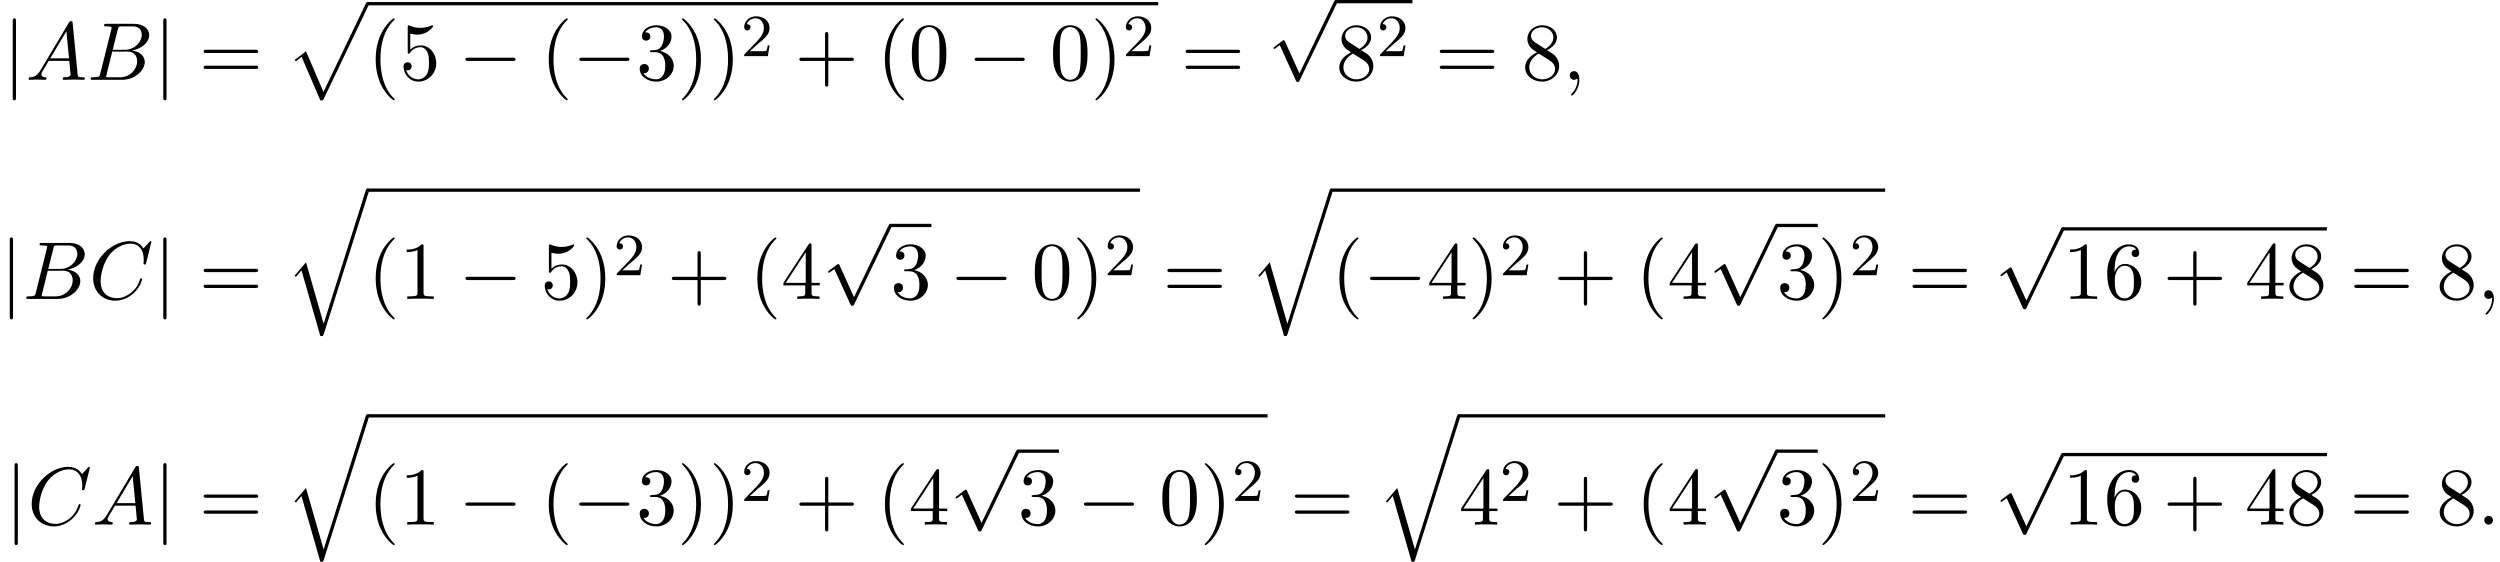 <?xml version='1.0' encoding='UTF-8'?>
<!-- This file was generated by dvisvgm 2.13.3 -->
<svg version='1.1' xmlns='http://www.w3.org/2000/svg' xmlns:xlink='http://www.w3.org/1999/xlink' width='332.692pt' height='74.758pt' viewBox='66.78 81.134 332.692 74.758'>
<defs>
<path id='g0-112' d='M4.625 12.655C4.964 12.655 4.975 12.644 5.084 12.436L11.051-.022C11.127-.164 11.127-.185 11.127-.218C11.127-.338 11.04-.436 10.909-.436C10.767-.436 10.724-.338 10.669-.218L5.04 11.52L2.716 6.109L1.2 7.276L1.364 7.451L2.138 6.862L4.625 12.655Z'/>
<path id='g0-113' d='M5.062 17.564L2.716 9.382L1.2 11.16L1.375 11.324L2.116 10.451L4.625 19.2C4.985 19.2 4.996 19.2 5.084 18.938L11.073 0C11.127-.164 11.127-.207 11.127-.218C11.127-.338 11.04-.436 10.909-.436C10.745-.436 10.702-.295 10.658-.153L5.062 17.564Z'/>
<path id='g3-50' d='M2.248-1.626C2.375-1.745 2.71-2.008 2.837-2.12C3.332-2.574 3.802-3.013 3.802-3.738C3.802-4.686 3.005-5.3 2.008-5.3C1.052-5.3 .422-4.575 .422-3.866C.422-3.475 .733-3.419 .845-3.419C1.012-3.419 1.259-3.539 1.259-3.842C1.259-4.256 .861-4.256 .765-4.256C.996-4.838 1.53-5.037 1.921-5.037C2.662-5.037 3.045-4.407 3.045-3.738C3.045-2.909 2.463-2.303 1.522-1.339L.518-.303C.422-.215 .422-.199 .422 0H3.571L3.802-1.427H3.555C3.531-1.267 3.467-.869 3.371-.717C3.324-.654 2.718-.654 2.59-.654H1.172L2.248-1.626Z'/>
<path id='g4-40' d='M3.611 2.618C3.611 2.585 3.611 2.564 3.425 2.378C2.062 1.004 1.713-1.058 1.713-2.727C1.713-4.625 2.127-6.524 3.469-7.887C3.611-8.018 3.611-8.04 3.611-8.073C3.611-8.149 3.567-8.182 3.502-8.182C3.393-8.182 2.411-7.44 1.767-6.055C1.211-4.855 1.08-3.644 1.08-2.727C1.08-1.876 1.2-.556 1.8 .676C2.455 2.018 3.393 2.727 3.502 2.727C3.567 2.727 3.611 2.695 3.611 2.618Z'/>
<path id='g4-41' d='M3.153-2.727C3.153-3.578 3.033-4.898 2.433-6.131C1.778-7.473 .84-8.182 .731-8.182C.665-8.182 .622-8.138 .622-8.073C.622-8.04 .622-8.018 .829-7.822C1.898-6.742 2.52-5.007 2.52-2.727C2.52-.862 2.116 1.058 .764 2.433C.622 2.564 .622 2.585 .622 2.618C.622 2.684 .665 2.727 .731 2.727C.84 2.727 1.822 1.985 2.465 .6C3.022-.6 3.153-1.811 3.153-2.727Z'/>
<path id='g4-43' d='M4.462-2.509H7.505C7.658-2.509 7.865-2.509 7.865-2.727S7.658-2.945 7.505-2.945H4.462V-6C4.462-6.153 4.462-6.36 4.244-6.36S4.025-6.153 4.025-6V-2.945H.971C.818-2.945 .611-2.945 .611-2.727S.818-2.509 .971-2.509H4.025V.545C4.025 .698 4.025 .905 4.244 .905S4.462 .698 4.462 .545V-2.509Z'/>
<path id='g4-48' d='M5.018-3.491C5.018-4.364 4.964-5.236 4.582-6.044C4.08-7.091 3.185-7.265 2.727-7.265C2.073-7.265 1.276-6.982 .829-5.967C.48-5.215 .425-4.364 .425-3.491C.425-2.673 .469-1.691 .916-.862C1.385 .022 2.182 .24 2.716 .24C3.305 .24 4.135 .011 4.615-1.025C4.964-1.778 5.018-2.629 5.018-3.491ZM2.716 0C2.291 0 1.647-.273 1.451-1.32C1.331-1.975 1.331-2.978 1.331-3.622C1.331-4.32 1.331-5.04 1.418-5.629C1.625-6.927 2.444-7.025 2.716-7.025C3.076-7.025 3.796-6.829 4.004-5.749C4.113-5.138 4.113-4.309 4.113-3.622C4.113-2.804 4.113-2.062 3.993-1.364C3.829-.327 3.207 0 2.716 0Z'/>
<path id='g4-49' d='M3.207-6.982C3.207-7.244 3.207-7.265 2.956-7.265C2.28-6.567 1.32-6.567 .971-6.567V-6.229C1.189-6.229 1.833-6.229 2.4-6.513V-.862C2.4-.469 2.367-.338 1.385-.338H1.036V0C1.418-.033 2.367-.033 2.804-.033S4.189-.033 4.571 0V-.338H4.222C3.24-.338 3.207-.458 3.207-.862V-6.982Z'/>
<path id='g4-51' d='M3.164-3.84C4.058-4.135 4.691-4.898 4.691-5.76C4.691-6.655 3.731-7.265 2.684-7.265C1.582-7.265 .753-6.611 .753-5.782C.753-5.422 .993-5.215 1.309-5.215C1.647-5.215 1.865-5.455 1.865-5.771C1.865-6.316 1.353-6.316 1.189-6.316C1.527-6.851 2.247-6.993 2.64-6.993C3.087-6.993 3.687-6.753 3.687-5.771C3.687-5.64 3.665-5.007 3.382-4.527C3.055-4.004 2.684-3.971 2.411-3.96C2.324-3.949 2.062-3.927 1.985-3.927C1.898-3.916 1.822-3.905 1.822-3.796C1.822-3.676 1.898-3.676 2.084-3.676H2.564C3.458-3.676 3.862-2.935 3.862-1.865C3.862-.382 3.109-.065 2.629-.065C2.16-.065 1.342-.251 .96-.895C1.342-.84 1.68-1.08 1.68-1.495C1.68-1.887 1.385-2.105 1.069-2.105C.807-2.105 .458-1.953 .458-1.473C.458-.48 1.473 .24 2.662 .24C3.993 .24 4.985-.753 4.985-1.865C4.985-2.76 4.298-3.611 3.164-3.84Z'/>
<path id='g4-52' d='M3.207-1.8V-.851C3.207-.458 3.185-.338 2.378-.338H2.149V0C2.596-.033 3.164-.033 3.622-.033S4.658-.033 5.105 0V-.338H4.876C4.069-.338 4.047-.458 4.047-.851V-1.8H5.138V-2.138H4.047V-7.102C4.047-7.32 4.047-7.385 3.873-7.385C3.775-7.385 3.742-7.385 3.655-7.255L.305-2.138V-1.8H3.207ZM3.273-2.138H.611L3.273-6.207V-2.138Z'/>
<path id='g4-53' d='M4.898-2.193C4.898-3.491 4.004-4.582 2.825-4.582C2.302-4.582 1.833-4.407 1.44-4.025V-6.153C1.658-6.087 2.018-6.011 2.367-6.011C3.709-6.011 4.473-7.004 4.473-7.145C4.473-7.211 4.44-7.265 4.364-7.265C4.353-7.265 4.331-7.265 4.276-7.233C4.058-7.135 3.524-6.916 2.793-6.916C2.356-6.916 1.855-6.993 1.342-7.222C1.255-7.255 1.233-7.255 1.211-7.255C1.102-7.255 1.102-7.167 1.102-6.993V-3.764C1.102-3.567 1.102-3.48 1.255-3.48C1.331-3.48 1.353-3.513 1.396-3.578C1.516-3.753 1.92-4.342 2.804-4.342C3.371-4.342 3.644-3.84 3.731-3.644C3.905-3.24 3.927-2.815 3.927-2.269C3.927-1.887 3.927-1.233 3.665-.775C3.404-.349 3-.065 2.498-.065C1.702-.065 1.08-.644 .895-1.287C.927-1.276 .96-1.265 1.08-1.265C1.44-1.265 1.625-1.538 1.625-1.8S1.44-2.335 1.08-2.335C.927-2.335 .545-2.258 .545-1.756C.545-.818 1.298 .24 2.52 .24C3.785 .24 4.898-.807 4.898-2.193Z'/>
<path id='g4-54' d='M1.44-3.578V-3.84C1.44-6.6 2.793-6.993 3.349-6.993C3.611-6.993 4.069-6.927 4.309-6.556C4.145-6.556 3.709-6.556 3.709-6.065C3.709-5.727 3.971-5.564 4.211-5.564C4.385-5.564 4.713-5.662 4.713-6.087C4.713-6.742 4.233-7.265 3.327-7.265C1.931-7.265 .458-5.858 .458-3.447C.458-.535 1.724 .24 2.738 .24C3.949 .24 4.985-.785 4.985-2.225C4.985-3.611 4.015-4.658 2.804-4.658C2.062-4.658 1.658-4.102 1.44-3.578ZM2.738-.065C2.051-.065 1.724-.72 1.658-.884C1.462-1.396 1.462-2.269 1.462-2.465C1.462-3.316 1.811-4.407 2.793-4.407C2.967-4.407 3.469-4.407 3.807-3.731C4.004-3.327 4.004-2.771 4.004-2.236C4.004-1.713 4.004-1.167 3.818-.775C3.491-.12 2.989-.065 2.738-.065Z'/>
<path id='g4-56' d='M1.778-4.985C1.276-5.313 1.233-5.684 1.233-5.869C1.233-6.535 1.942-6.993 2.716-6.993C3.513-6.993 4.211-6.425 4.211-5.64C4.211-5.018 3.785-4.495 3.131-4.113L1.778-4.985ZM3.371-3.949C4.156-4.353 4.691-4.92 4.691-5.64C4.691-6.644 3.72-7.265 2.727-7.265C1.636-7.265 .753-6.458 .753-5.444C.753-5.247 .775-4.756 1.233-4.244C1.353-4.113 1.756-3.84 2.029-3.655C1.396-3.338 .458-2.727 .458-1.647C.458-.491 1.571 .24 2.716 .24C3.949 .24 4.985-.665 4.985-1.833C4.985-2.225 4.865-2.716 4.451-3.175C4.244-3.404 4.069-3.513 3.371-3.949ZM2.28-3.491L3.622-2.64C3.927-2.433 4.44-2.105 4.44-1.44C4.44-.633 3.622-.065 2.727-.065C1.789-.065 1.004-.742 1.004-1.647C1.004-2.28 1.353-2.978 2.28-3.491Z'/>
<path id='g4-61' d='M7.495-3.567C7.658-3.567 7.865-3.567 7.865-3.785S7.658-4.004 7.505-4.004H.971C.818-4.004 .611-4.004 .611-3.785S.818-3.567 .982-3.567H7.495ZM7.505-1.451C7.658-1.451 7.865-1.451 7.865-1.669S7.658-1.887 7.495-1.887H.982C.818-1.887 .611-1.887 .611-1.669S.818-1.451 .971-1.451H7.505Z'/>
<path id='g1-0' d='M7.189-2.509C7.375-2.509 7.571-2.509 7.571-2.727S7.375-2.945 7.189-2.945H1.287C1.102-2.945 .905-2.945 .905-2.727S1.102-2.509 1.287-2.509H7.189Z'/>
<path id='g1-106' d='M1.735-7.789C1.735-7.985 1.735-8.182 1.516-8.182S1.298-7.985 1.298-7.789V2.335C1.298 2.531 1.298 2.727 1.516 2.727S1.735 2.531 1.735 2.335V-7.789Z'/>
<path id='g1-112' d='M4.244 9.327L2.324 5.084C2.247 4.909 2.193 4.909 2.16 4.909C2.149 4.909 2.095 4.909 1.975 4.996L.938 5.782C.796 5.891 .796 5.924 .796 5.956C.796 6.011 .829 6.076 .905 6.076C.971 6.076 1.156 5.924 1.276 5.836C1.342 5.782 1.505 5.662 1.625 5.575L3.775 10.298C3.851 10.473 3.905 10.473 4.004 10.473C4.167 10.473 4.2 10.407 4.276 10.255L9.229 0C9.305-.153 9.305-.196 9.305-.218C9.305-.327 9.218-.436 9.087-.436C9-.436 8.924-.382 8.836-.207L4.244 9.327Z'/>
<path id='g2-58' d='M2.095-.578C2.095-.895 1.833-1.156 1.516-1.156S.938-.895 .938-.578S1.2 0 1.516 0S2.095-.262 2.095-.578Z'/>
<path id='g2-59' d='M2.215-.011C2.215-.731 1.942-1.156 1.516-1.156C1.156-1.156 .938-.884 .938-.578C.938-.284 1.156 0 1.516 0C1.647 0 1.789-.044 1.898-.142C1.931-.164 1.942-.175 1.953-.175S1.975-.164 1.975-.011C1.975 .796 1.593 1.451 1.233 1.811C1.113 1.931 1.113 1.953 1.113 1.985C1.113 2.062 1.167 2.105 1.222 2.105C1.342 2.105 2.215 1.265 2.215-.011Z'/>
<path id='g2-65' d='M1.953-1.255C1.516-.524 1.091-.371 .611-.338C.48-.327 .382-.327 .382-.12C.382-.055 .436 0 .524 0C.818 0 1.156-.033 1.462-.033C1.822-.033 2.204 0 2.553 0C2.618 0 2.76 0 2.76-.207C2.76-.327 2.662-.338 2.585-.338C2.335-.36 2.073-.447 2.073-.72C2.073-.851 2.138-.971 2.225-1.124L3.055-2.52H5.793C5.815-2.291 5.967-.807 5.967-.698C5.967-.371 5.4-.338 5.182-.338C5.029-.338 4.92-.338 4.92-.12C4.92 0 5.051 0 5.073 0C5.52 0 5.989-.033 6.436-.033C6.709-.033 7.396 0 7.669 0C7.735 0 7.865 0 7.865-.218C7.865-.338 7.756-.338 7.615-.338C6.938-.338 6.938-.415 6.905-.731L6.24-7.549C6.218-7.767 6.218-7.811 6.033-7.811C5.858-7.811 5.815-7.735 5.749-7.625L1.953-1.255ZM3.262-2.858L5.411-6.458L5.76-2.858H3.262Z'/>
<path id='g2-66' d='M1.745-.851C1.636-.425 1.615-.338 .753-.338C.567-.338 .458-.338 .458-.12C.458 0 .556 0 .753 0H4.647C6.371 0 7.658-1.287 7.658-2.356C7.658-3.142 7.025-3.775 5.967-3.895C7.102-4.102 8.247-4.909 8.247-5.945C8.247-6.753 7.527-7.451 6.218-7.451H2.553C2.345-7.451 2.236-7.451 2.236-7.233C2.236-7.113 2.335-7.113 2.542-7.113C2.564-7.113 2.771-7.113 2.956-7.091C3.153-7.069 3.251-7.058 3.251-6.916C3.251-6.873 3.24-6.84 3.207-6.709L1.745-.851ZM3.393-3.993L4.069-6.698C4.167-7.08 4.189-7.113 4.658-7.113H6.065C7.025-7.113 7.255-6.469 7.255-5.989C7.255-5.029 6.316-3.993 4.985-3.993H3.393ZM2.902-.338C2.749-.338 2.727-.338 2.662-.349C2.553-.36 2.52-.371 2.52-.458C2.52-.491 2.52-.513 2.575-.709L3.327-3.753H5.389C6.436-3.753 6.644-2.945 6.644-2.476C6.644-1.396 5.673-.338 4.385-.338H2.902Z'/>
<path id='g2-67' d='M8.291-7.582C8.291-7.615 8.269-7.691 8.171-7.691C8.138-7.691 8.127-7.68 8.007-7.56L7.244-6.72C7.145-6.873 6.644-7.691 5.433-7.691C3-7.691 .545-5.28 .545-2.749C.545-.949 1.833 .24 3.502 .24C4.451 .24 5.28-.196 5.858-.698C6.873-1.593 7.058-2.585 7.058-2.618C7.058-2.727 6.949-2.727 6.927-2.727C6.862-2.727 6.807-2.705 6.785-2.618C6.687-2.302 6.436-1.527 5.684-.895C4.931-.284 4.244-.098 3.676-.098C2.695-.098 1.538-.665 1.538-2.367C1.538-2.989 1.767-4.756 2.858-6.033C3.524-6.807 4.549-7.353 5.52-7.353C6.633-7.353 7.276-6.513 7.276-5.247C7.276-4.811 7.244-4.8 7.244-4.691S7.364-4.582 7.407-4.582C7.549-4.582 7.549-4.604 7.604-4.8L8.291-7.582Z'/>
</defs>
<g id='page1'>
<use x='67.175' y='91.756' xlink:href='#g1-106'/>
<use x='70.206' y='91.756' xlink:href='#g2-65'/>
<use x='78.387' y='91.756' xlink:href='#g2-66'/>
<use x='87.209' y='91.756' xlink:href='#g1-106'/>
<use x='93.27' y='91.756' xlink:href='#g4-61'/>
<use x='104.785' y='81.843' xlink:href='#g0-112'/>
<rect x='115.694' y='81.406' height='.436' width='105.222'/>
<use x='115.694' y='91.756' xlink:href='#g4-40'/>
<use x='119.937' y='91.756' xlink:href='#g4-53'/>
<use x='127.815' y='91.756' xlink:href='#g1-0'/>
<use x='138.724' y='91.756' xlink:href='#g4-40'/>
<use x='142.967' y='91.756' xlink:href='#g1-0'/>
<use x='151.452' y='91.756' xlink:href='#g4-51'/>
<use x='156.906' y='91.756' xlink:href='#g4-41'/>
<use x='161.149' y='91.756' xlink:href='#g4-41'/>
<use x='165.391' y='88.604' xlink:href='#g3-50'/>
<use x='172.548' y='91.756' xlink:href='#g4-43'/>
<use x='183.457' y='91.756' xlink:href='#g4-40'/>
<use x='187.699' y='91.756' xlink:href='#g4-48'/>
<use x='195.578' y='91.756' xlink:href='#g1-0'/>
<use x='206.487' y='91.756' xlink:href='#g4-48'/>
<use x='211.942' y='91.756' xlink:href='#g4-41'/>
<use x='216.184' y='88.604' xlink:href='#g3-50'/>
<use x='223.947' y='91.756' xlink:href='#g4-61'/>
<use x='235.462' y='81.57' xlink:href='#g1-112'/>
<rect x='244.553' y='81.134' height='.436' width='10.187'/>
<use x='244.553' y='91.756' xlink:href='#g4-56'/>
<use x='250.007' y='88.604' xlink:href='#g3-50'/>
<use x='257.77' y='91.756' xlink:href='#g4-61'/>
<use x='269.285' y='91.756' xlink:href='#g4-56'/>
<use x='274.739' y='91.756' xlink:href='#g2-59'/>
<use x='66.78' y='120.912' xlink:href='#g1-106'/>
<use x='69.81' y='120.912' xlink:href='#g2-66'/>
<use x='78.632' y='120.912' xlink:href='#g2-67'/>
<use x='87.209' y='120.912' xlink:href='#g1-106'/>
<use x='93.27' y='120.912' xlink:href='#g4-61'/>
<use x='104.785' y='106.656' xlink:href='#g0-113'/>
<rect x='115.694' y='106.219' height='.436' width='102.798'/>
<use x='115.694' y='120.912' xlink:href='#g4-40'/>
<use x='119.937' y='120.912' xlink:href='#g4-49'/>
<use x='127.815' y='120.912' xlink:href='#g1-0'/>
<use x='138.724' y='120.912' xlink:href='#g4-53'/>
<use x='144.179' y='120.912' xlink:href='#g4-41'/>
<use x='148.421' y='117.761' xlink:href='#g3-50'/>
<use x='155.578' y='120.912' xlink:href='#g4-43'/>
<use x='166.487' y='120.912' xlink:href='#g4-40'/>
<use x='170.73' y='120.912' xlink:href='#g4-52'/>
<use x='176.184' y='111.356' xlink:href='#g1-112'/>
<rect x='185.275' y='110.919' height='.436' width='5.455'/>
<use x='185.275' y='120.912' xlink:href='#g4-51'/>
<use x='193.154' y='120.912' xlink:href='#g1-0'/>
<use x='204.063' y='120.912' xlink:href='#g4-48'/>
<use x='209.517' y='120.912' xlink:href='#g4-41'/>
<use x='213.76' y='117.761' xlink:href='#g3-50'/>
<use x='221.522' y='120.912' xlink:href='#g4-61'/>
<use x='233.037' y='106.656' xlink:href='#g0-113'/>
<rect x='243.947' y='106.219' height='.436' width='73.707'/>
<use x='243.947' y='120.912' xlink:href='#g4-40'/>
<use x='248.189' y='120.912' xlink:href='#g1-0'/>
<use x='256.674' y='120.912' xlink:href='#g4-52'/>
<use x='262.128' y='120.912' xlink:href='#g4-41'/>
<use x='266.371' y='117.761' xlink:href='#g3-50'/>
<use x='273.527' y='120.912' xlink:href='#g4-43'/>
<use x='284.436' y='120.912' xlink:href='#g4-40'/>
<use x='288.679' y='120.912' xlink:href='#g4-52'/>
<use x='294.133' y='111.356' xlink:href='#g1-112'/>
<rect x='303.224' y='110.919' height='.436' width='5.455'/>
<use x='303.224' y='120.912' xlink:href='#g4-51'/>
<use x='308.679' y='120.912' xlink:href='#g4-41'/>
<use x='312.921' y='117.761' xlink:href='#g3-50'/>
<use x='320.684' y='120.912' xlink:href='#g4-61'/>
<use x='332.199' y='111.81' xlink:href='#g1-112'/>
<rect x='341.29' y='111.374' height='.436' width='35.151'/>
<use x='341.29' y='120.912' xlink:href='#g4-49'/>
<use x='346.745' y='120.912' xlink:href='#g4-54'/>
<use x='354.623' y='120.912' xlink:href='#g4-43'/>
<use x='365.532' y='120.912' xlink:href='#g4-52'/>
<use x='370.987' y='120.912' xlink:href='#g4-56'/>
<use x='379.472' y='120.912' xlink:href='#g4-61'/>
<use x='390.987' y='120.912' xlink:href='#g4-56'/>
<use x='396.441' y='120.912' xlink:href='#g2-59'/>
<use x='67.42' y='150.948' xlink:href='#g1-106'/>
<use x='70.45' y='150.948' xlink:href='#g2-67'/>
<use x='79.028' y='150.948' xlink:href='#g2-65'/>
<use x='87.209' y='150.948' xlink:href='#g1-106'/>
<use x='93.27' y='150.948' xlink:href='#g4-61'/>
<use x='104.785' y='136.691' xlink:href='#g0-113'/>
<rect x='115.694' y='136.255' height='.436' width='119.768'/>
<use x='115.694' y='150.948' xlink:href='#g4-40'/>
<use x='119.937' y='150.948' xlink:href='#g4-49'/>
<use x='127.815' y='150.948' xlink:href='#g1-0'/>
<use x='138.724' y='150.948' xlink:href='#g4-40'/>
<use x='142.967' y='150.948' xlink:href='#g1-0'/>
<use x='151.452' y='150.948' xlink:href='#g4-51'/>
<use x='156.906' y='150.948' xlink:href='#g4-41'/>
<use x='161.149' y='150.948' xlink:href='#g4-41'/>
<use x='165.391' y='147.796' xlink:href='#g3-50'/>
<use x='172.548' y='150.948' xlink:href='#g4-43'/>
<use x='183.457' y='150.948' xlink:href='#g4-40'/>
<use x='187.699' y='150.948' xlink:href='#g4-52'/>
<use x='193.154' y='141.391' xlink:href='#g1-112'/>
<rect x='202.245' y='140.955' height='.436' width='5.455'/>
<use x='202.245' y='150.948' xlink:href='#g4-51'/>
<use x='210.123' y='150.948' xlink:href='#g1-0'/>
<use x='221.033' y='150.948' xlink:href='#g4-48'/>
<use x='226.487' y='150.948' xlink:href='#g4-41'/>
<use x='230.73' y='147.796' xlink:href='#g3-50'/>
<use x='238.492' y='150.948' xlink:href='#g4-61'/>
<use x='250.007' y='136.691' xlink:href='#g0-113'/>
<rect x='260.916' y='136.255' height='.436' width='56.737'/>
<use x='260.916' y='150.948' xlink:href='#g4-52'/>
<use x='266.371' y='147.796' xlink:href='#g3-50'/>
<use x='273.527' y='150.948' xlink:href='#g4-43'/>
<use x='284.436' y='150.948' xlink:href='#g4-40'/>
<use x='288.679' y='150.948' xlink:href='#g4-52'/>
<use x='294.133' y='141.391' xlink:href='#g1-112'/>
<rect x='303.224' y='140.955' height='.436' width='5.455'/>
<use x='303.224' y='150.948' xlink:href='#g4-51'/>
<use x='308.679' y='150.948' xlink:href='#g4-41'/>
<use x='312.921' y='147.796' xlink:href='#g3-50'/>
<use x='320.684' y='150.948' xlink:href='#g4-61'/>
<use x='332.199' y='141.846' xlink:href='#g1-112'/>
<rect x='341.29' y='141.409' height='.436' width='35.151'/>
<use x='341.29' y='150.948' xlink:href='#g4-49'/>
<use x='346.745' y='150.948' xlink:href='#g4-54'/>
<use x='354.623' y='150.948' xlink:href='#g4-43'/>
<use x='365.532' y='150.948' xlink:href='#g4-52'/>
<use x='370.987' y='150.948' xlink:href='#g4-56'/>
<use x='379.472' y='150.948' xlink:href='#g4-61'/>
<use x='390.987' y='150.948' xlink:href='#g4-56'/>
<use x='396.441' y='150.948' xlink:href='#g2-58'/>
</g>
</svg><!--Rendered by QuickLaTeX.com-->